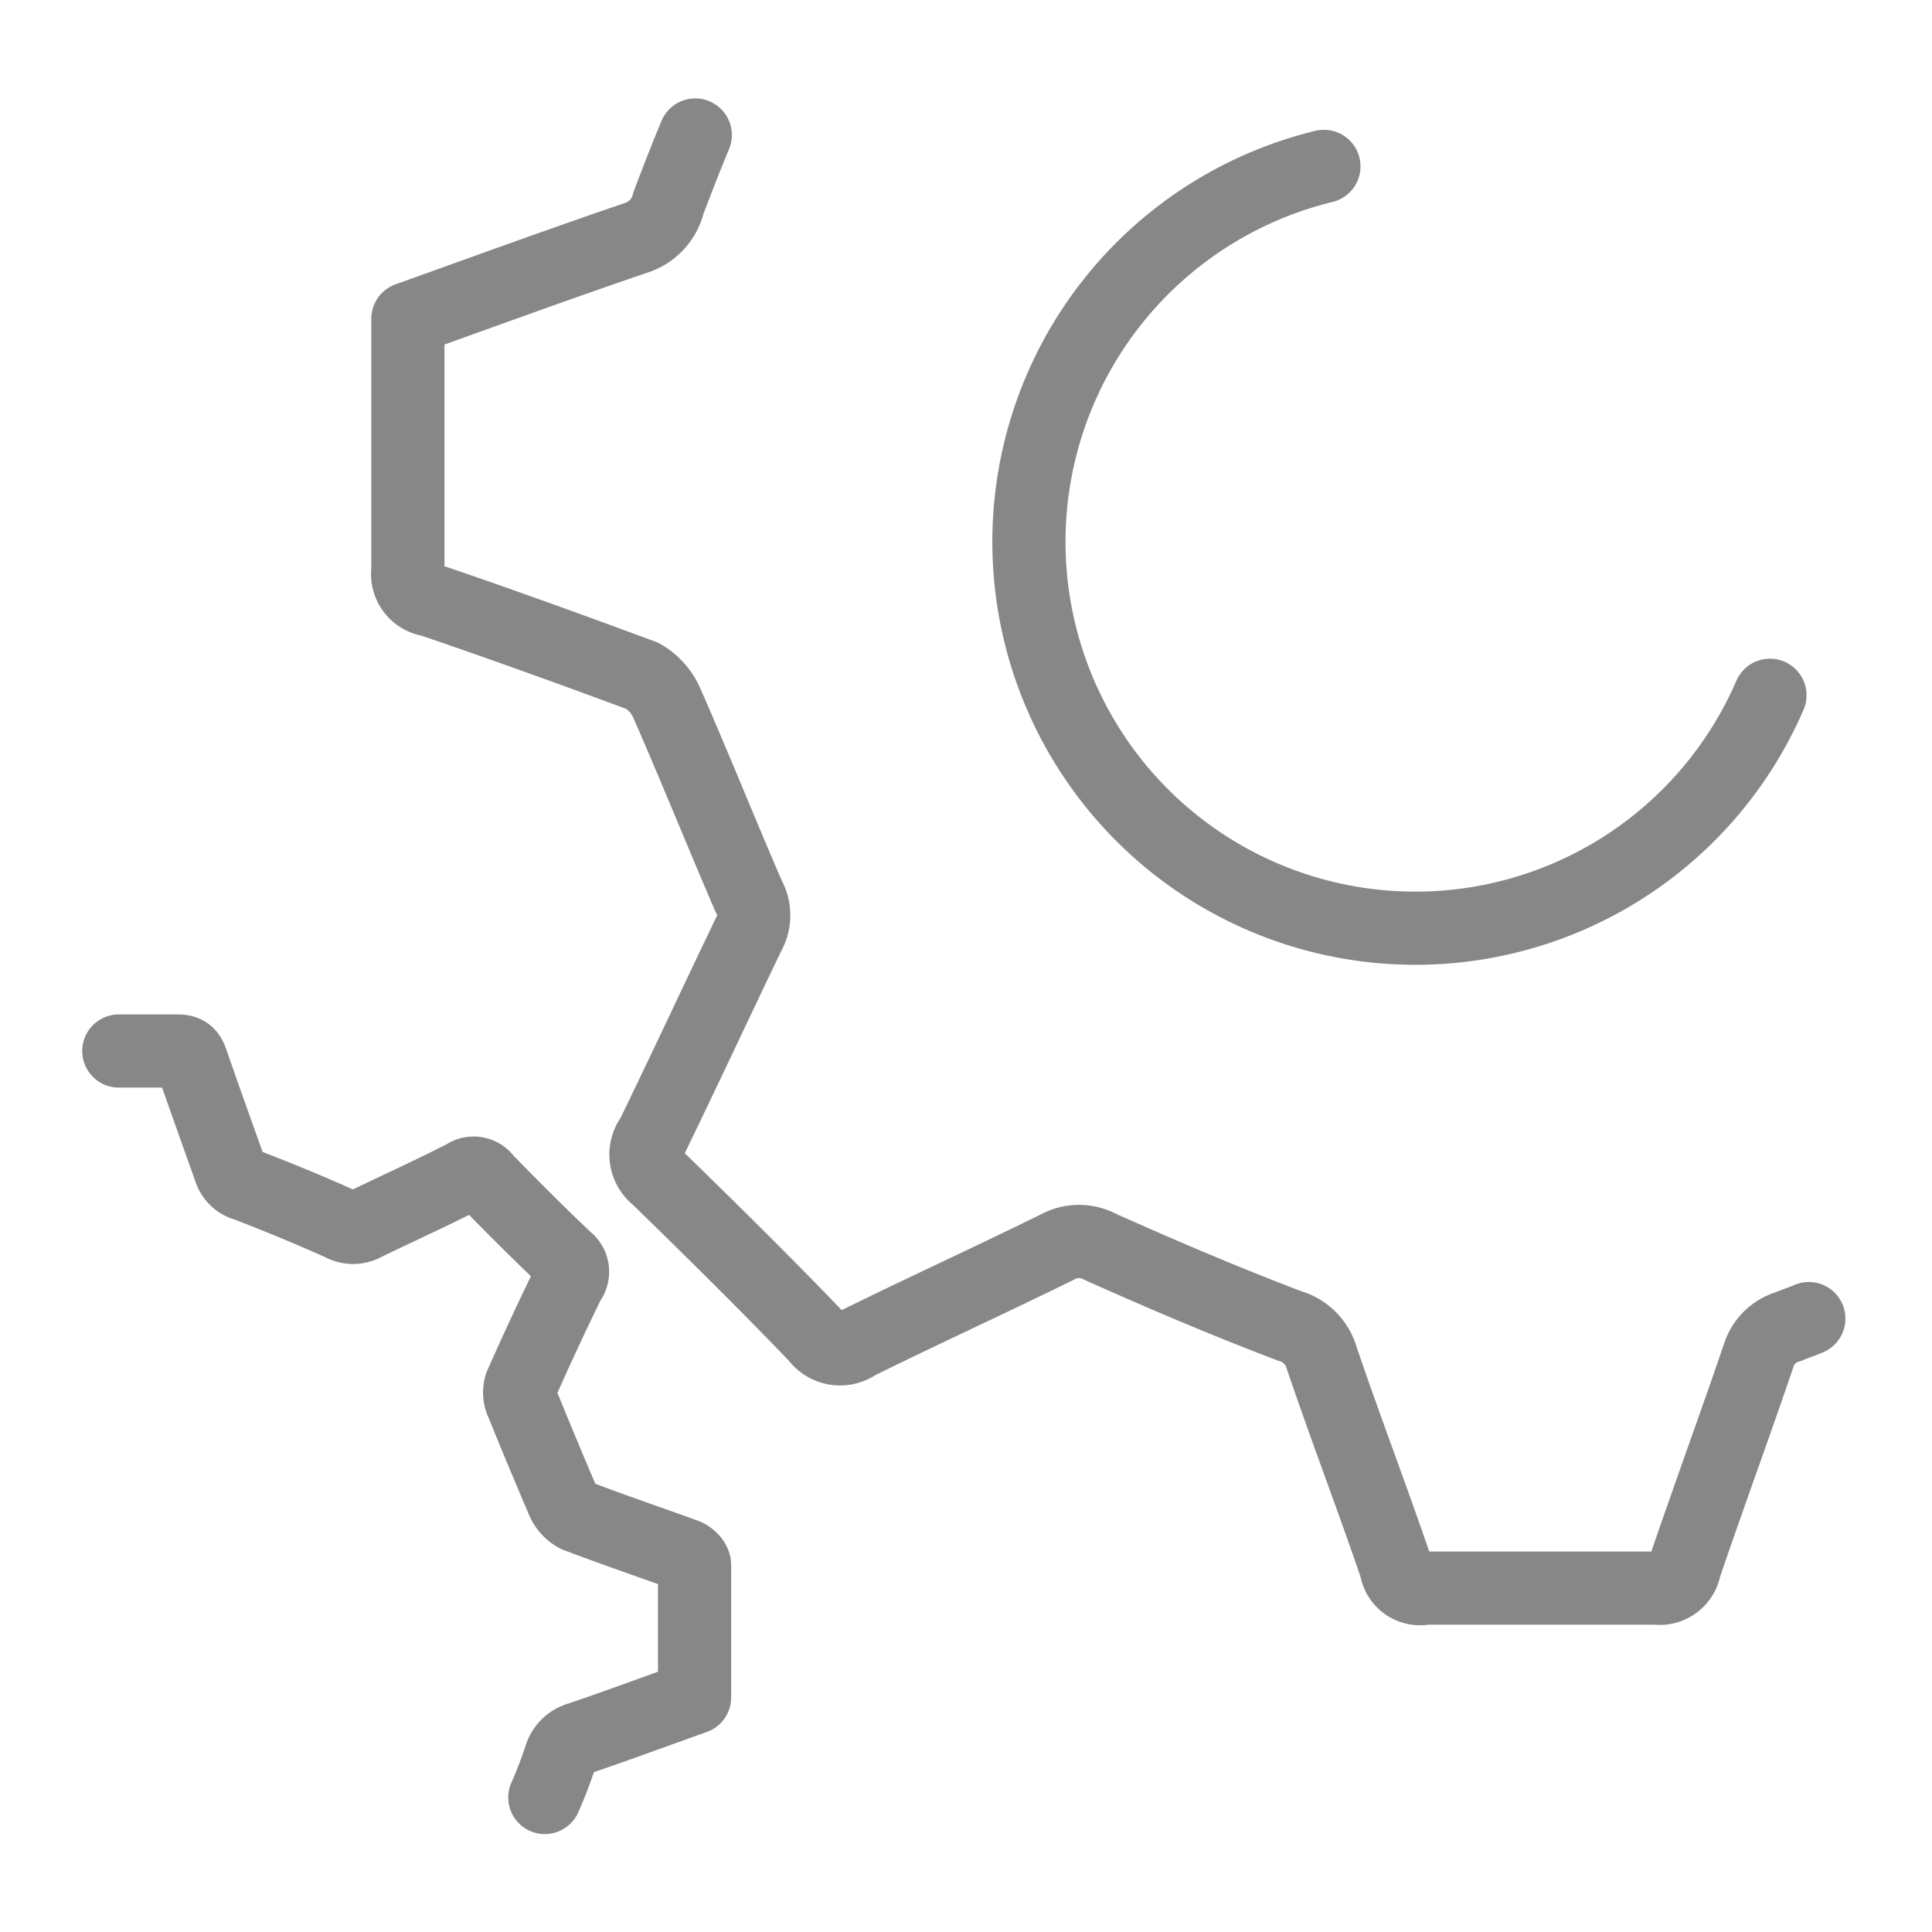 <svg id="Layer_1" data-name="Layer 1" xmlns="http://www.w3.org/2000/svg" viewBox="0 0 80 80"><defs><style>.cls-1{fill:none;stroke:#878787;stroke-linecap:round;stroke-linejoin:round;stroke-width:3.03px;}</style></defs><path class="cls-1" d="M74.9,54.6c-.27.12-.57.21-.84.33a1.8,1.8,0,0,0-1.22,1.15c-1,2.94-2.08,5.87-3.08,8.81a1.05,1.05,0,0,1-1.18.87c-3.21,0-6.38,0-9.56,0a1,1,0,0,1-1.21-.84c-1-2.94-2.12-5.84-3.12-8.81a1.93,1.93,0,0,0-1.3-1.21c-2.63-1-5.26-2.12-7.83-3.27a1.84,1.84,0,0,0-1.76,0c-2.78,1.37-5.57,2.64-8.32,4a1.19,1.19,0,0,1-1.66-.27c-2.15-2.24-4.36-4.42-6.6-6.6A1.2,1.2,0,0,1,27,47.07c1.36-2.79,2.66-5.6,4-8.38a1.59,1.59,0,0,0,0-1.58c-1.15-2.66-2.24-5.38-3.39-8a2.43,2.43,0,0,0-1-1.12c-2.91-1.08-5.84-2.14-8.78-3.14a1.09,1.09,0,0,1-.94-1.24c0-3.45,0-6.9,0-10.41,3.21-1.15,6.36-2.3,9.56-3.39A2,2,0,0,0,27.68,8.4c.36-.94.72-1.88,1.11-2.81"/><path class="cls-1" d="M4.92,43.52c.82,0,1.61,0,2.42,0,.34,0,.49.09.61.46.51,1.48,1.06,3,1.57,4.44a.94.94,0,0,0,.67.64c1.33.51,2.66,1.06,3.93,1.63a1,1,0,0,0,1,0c1.36-.66,2.78-1.3,4.14-2a.6.6,0,0,1,.85.15c1.09,1.12,2.21,2.24,3.33,3.3a.64.64,0,0,1,.12.93c-.7,1.43-1.36,2.85-2,4.3a1,1,0,0,0,.06.73c.55,1.36,1.12,2.72,1.7,4.08a1.33,1.33,0,0,0,.54.58c1.49.57,3,1.08,4.51,1.63.18.06.39.27.39.42,0,1.82,0,3.63,0,5.48-1.6.57-3.17,1.15-4.75,1.69a1.13,1.13,0,0,0-.81.79c-.18.54-.4,1.12-.64,1.66"/><path class="cls-1" d="M54.82,6.89a16,16,0,1,0,18.47,21.9"/></svg>